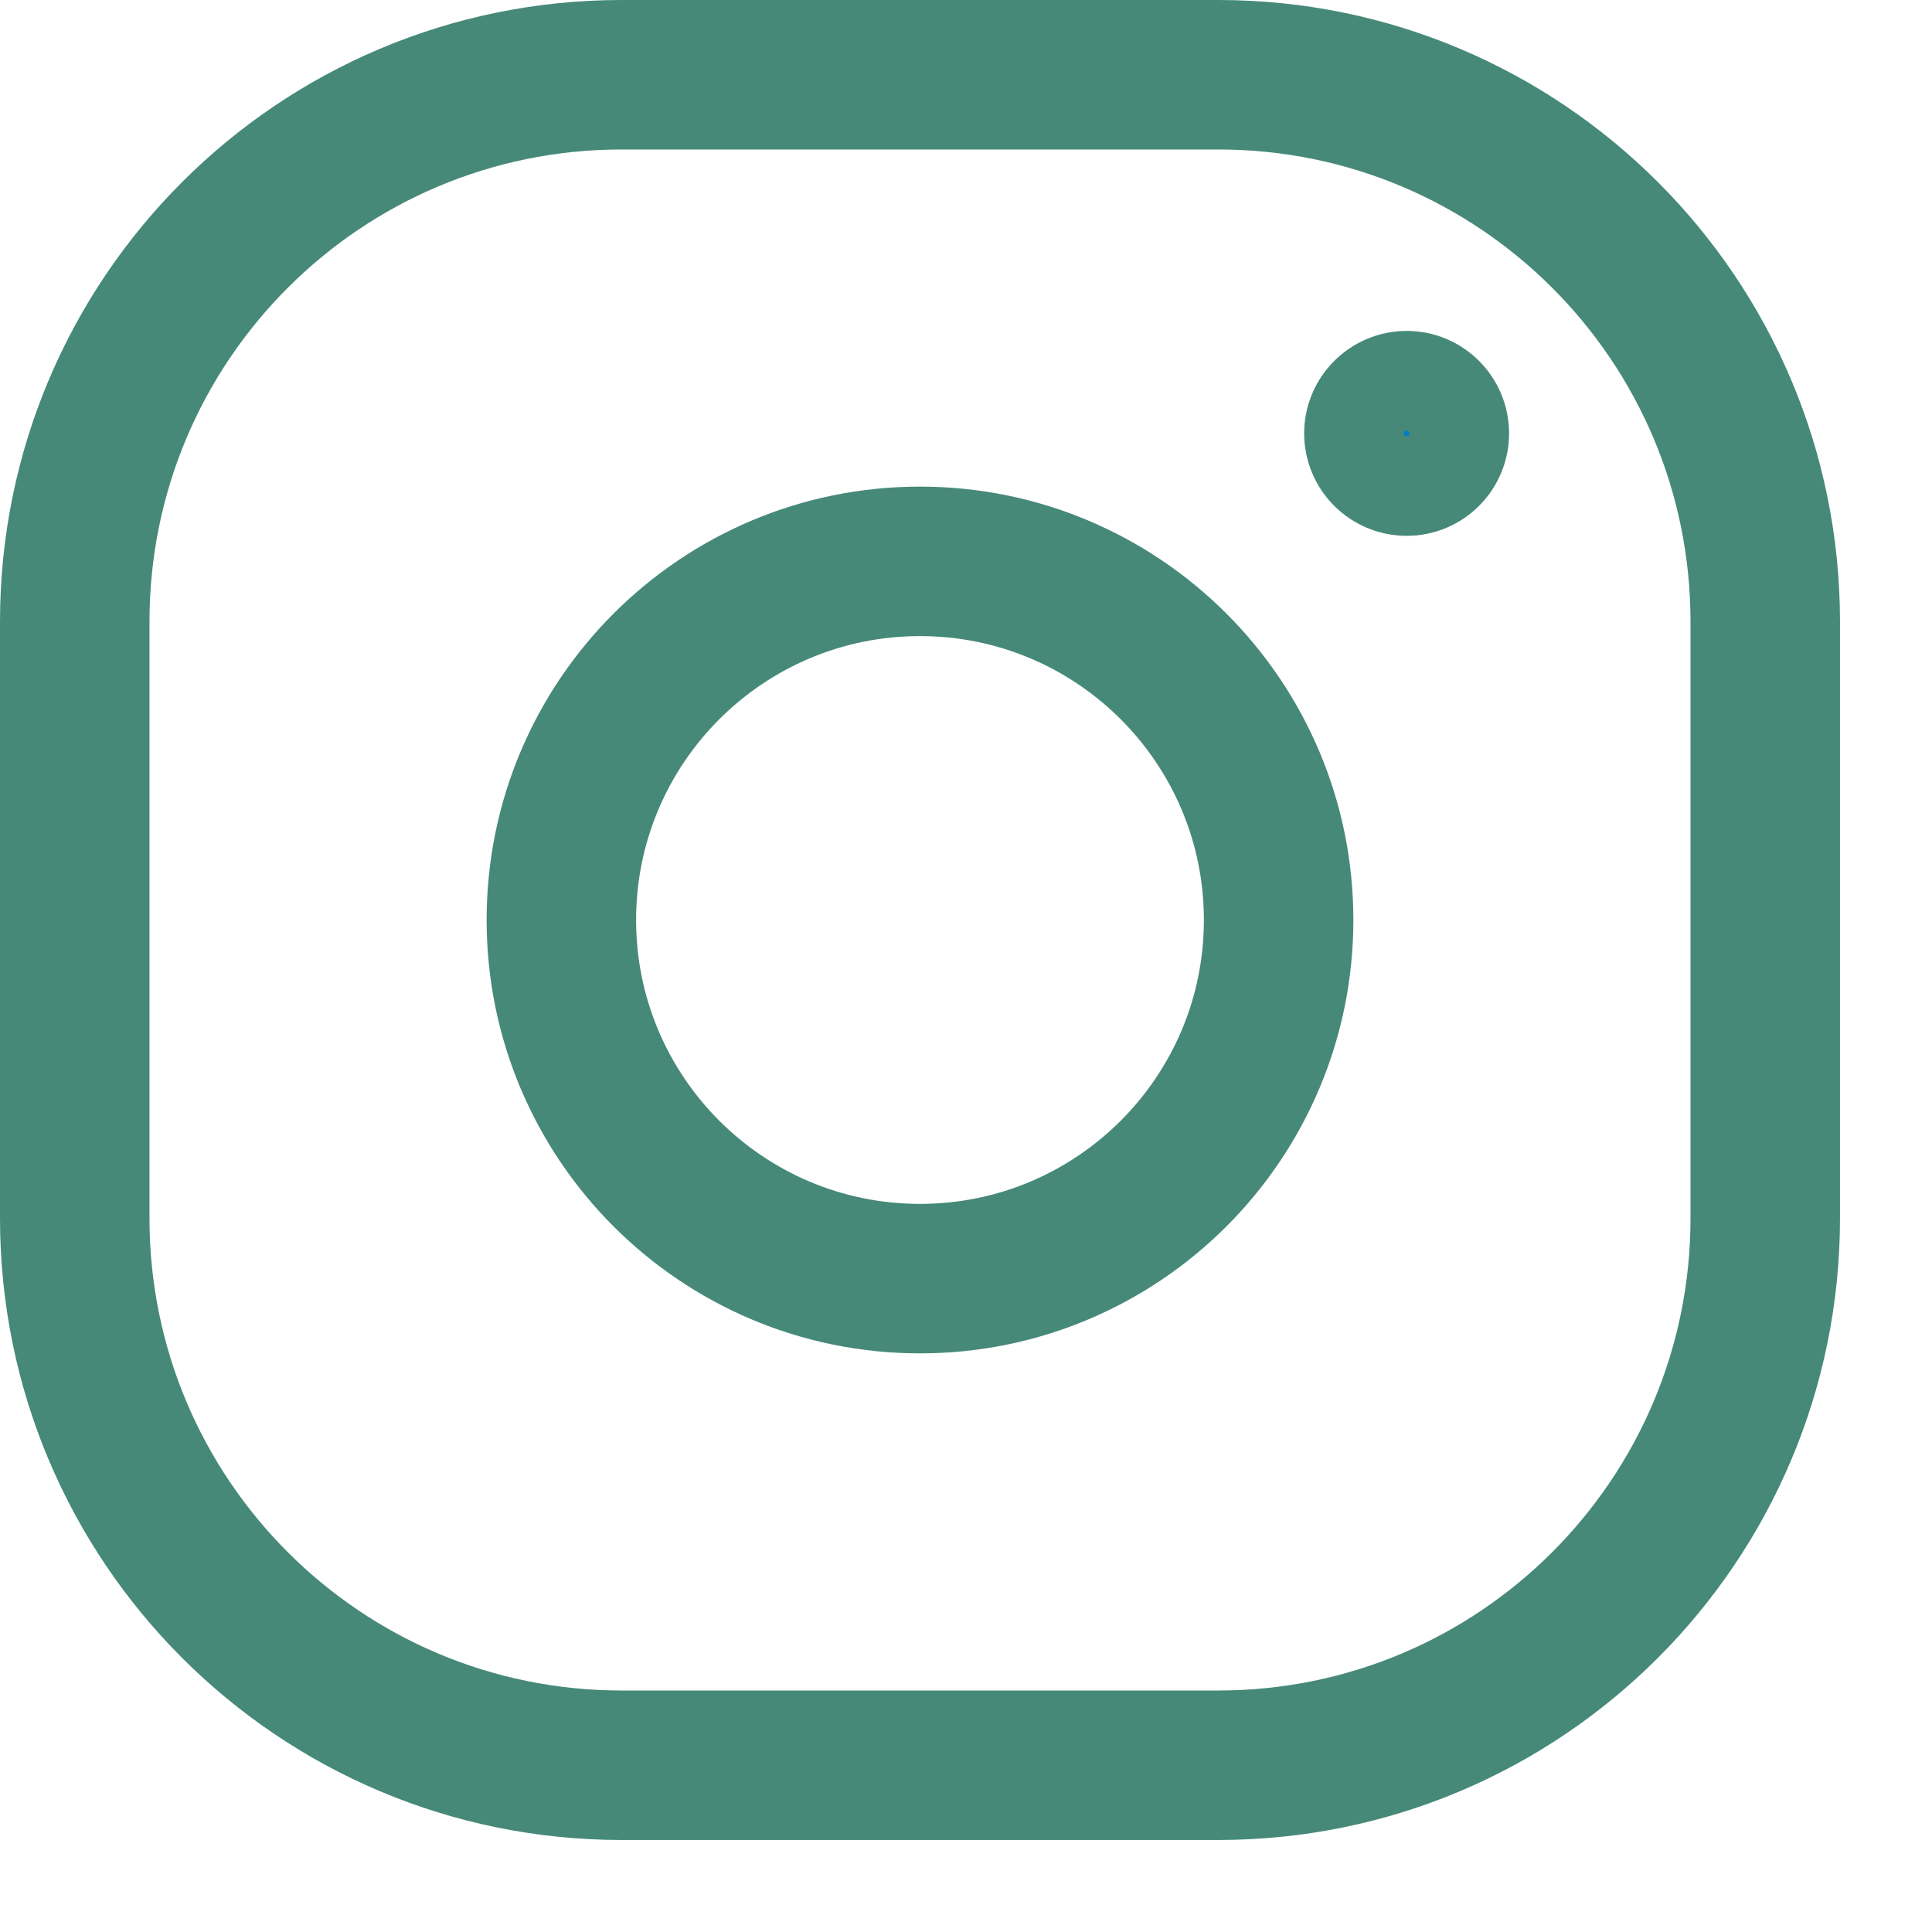 <svg width="16" height="16" viewBox="0 0 16 16" fill="none" xmlns="http://www.w3.org/2000/svg">
<path d="M10.089 0.619H5.148C2.647 0.619 0.619 2.647 0.619 5.148V10.089C0.619 12.591 2.647 14.619 5.148 14.619H10.089C12.591 14.619 14.619 12.591 14.619 10.089V5.148C14.619 2.647 12.591 0.619 10.089 0.619Z" stroke="#468979" stroke-width="1.238" stroke-linecap="round" stroke-linejoin="round"/>
<path d="M7.619 10.589C9.259 10.589 10.589 9.259 10.589 7.619C10.589 5.979 9.259 4.649 7.619 4.649C5.979 4.649 4.649 5.979 4.649 7.619C4.649 9.259 5.979 10.589 7.619 10.589Z" stroke="#468979" stroke-width="1.238" stroke-linecap="round" stroke-linejoin="round"/>
<path d="M11.65 3.153C11.89 3.153 12.085 3.349 12.085 3.589C12.085 3.83 11.89 4.025 11.65 4.025C11.409 4.025 11.213 3.83 11.213 3.589C11.213 3.349 11.409 3.153 11.65 3.153Z" fill="#037DC7" stroke="#468979" stroke-width="0.825"/>
</svg>

